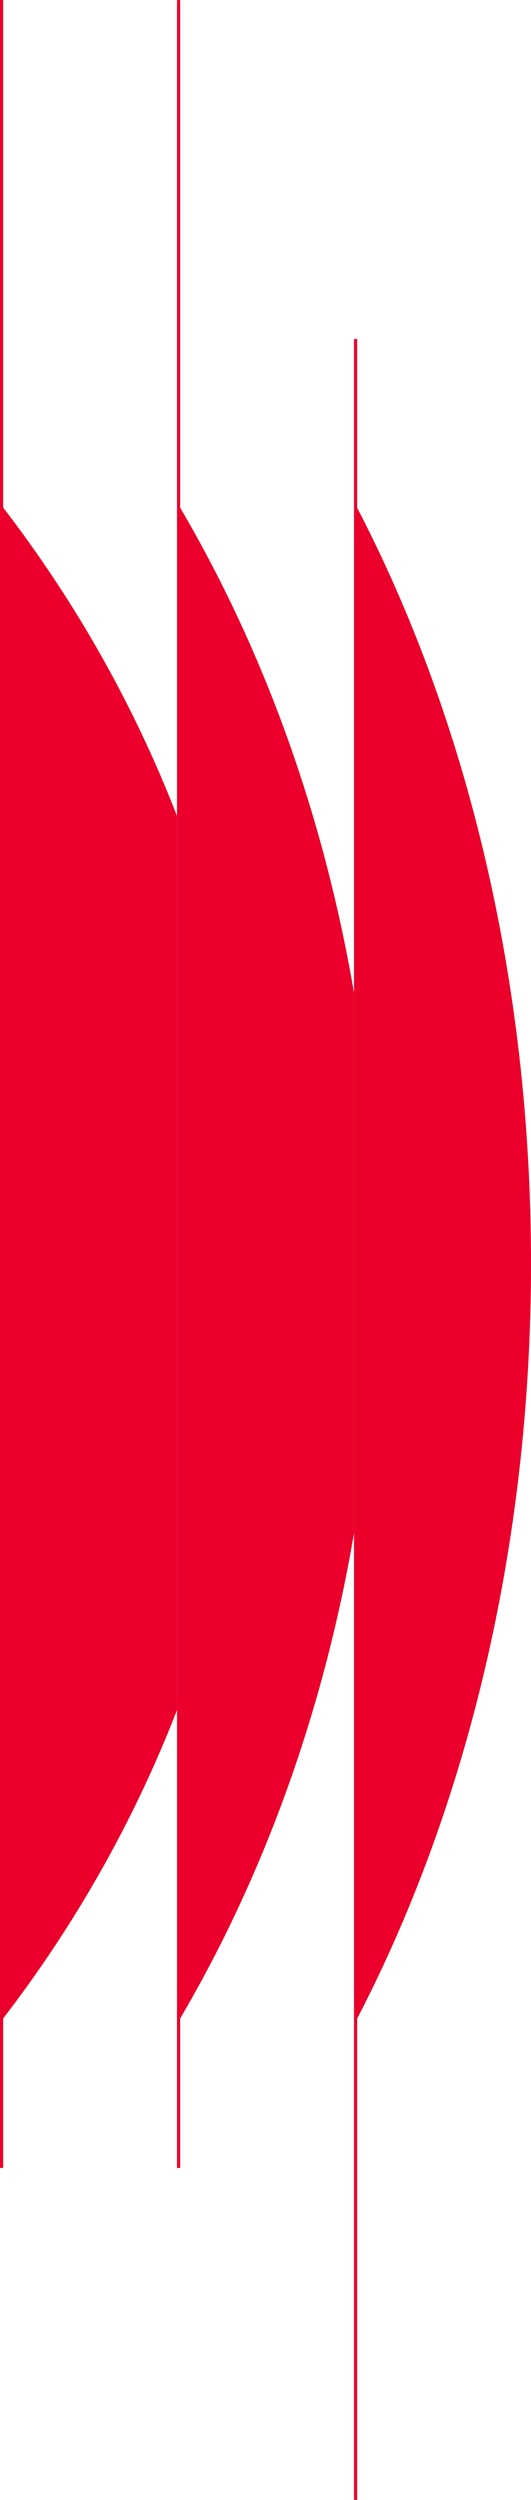 <svg version="1.1" viewBox="0 0 48.477 228.01" xmlns="http://www.w3.org/2000/svg"><g transform="translate(-.003 -.001)" fill="#ea002a" stroke-width="1.333"><path d="m32.609 30.92h-0.287v197.09h0.287v-43.903c9.961-19.15 15.872-43.015 15.872-68.896 0-25.879-5.91-49.744-15.872-68.896z"/><path d="m0.29 0.001h-0.287v197.73h0.287v-13.632c6.559-8.521 11.929-17.978 15.872-28.129v-81.546c-3.943-10.152-9.313-19.608-15.872-28.13z"/><path d="m16.449 46.307v-46.299h-0.287v197.73h0.287v-13.636c7.579-12.893 13.084-27.922 15.873-44.263v-49.271c-2.789-16.342-8.294-31.37-15.873-44.263"/></g></svg>
